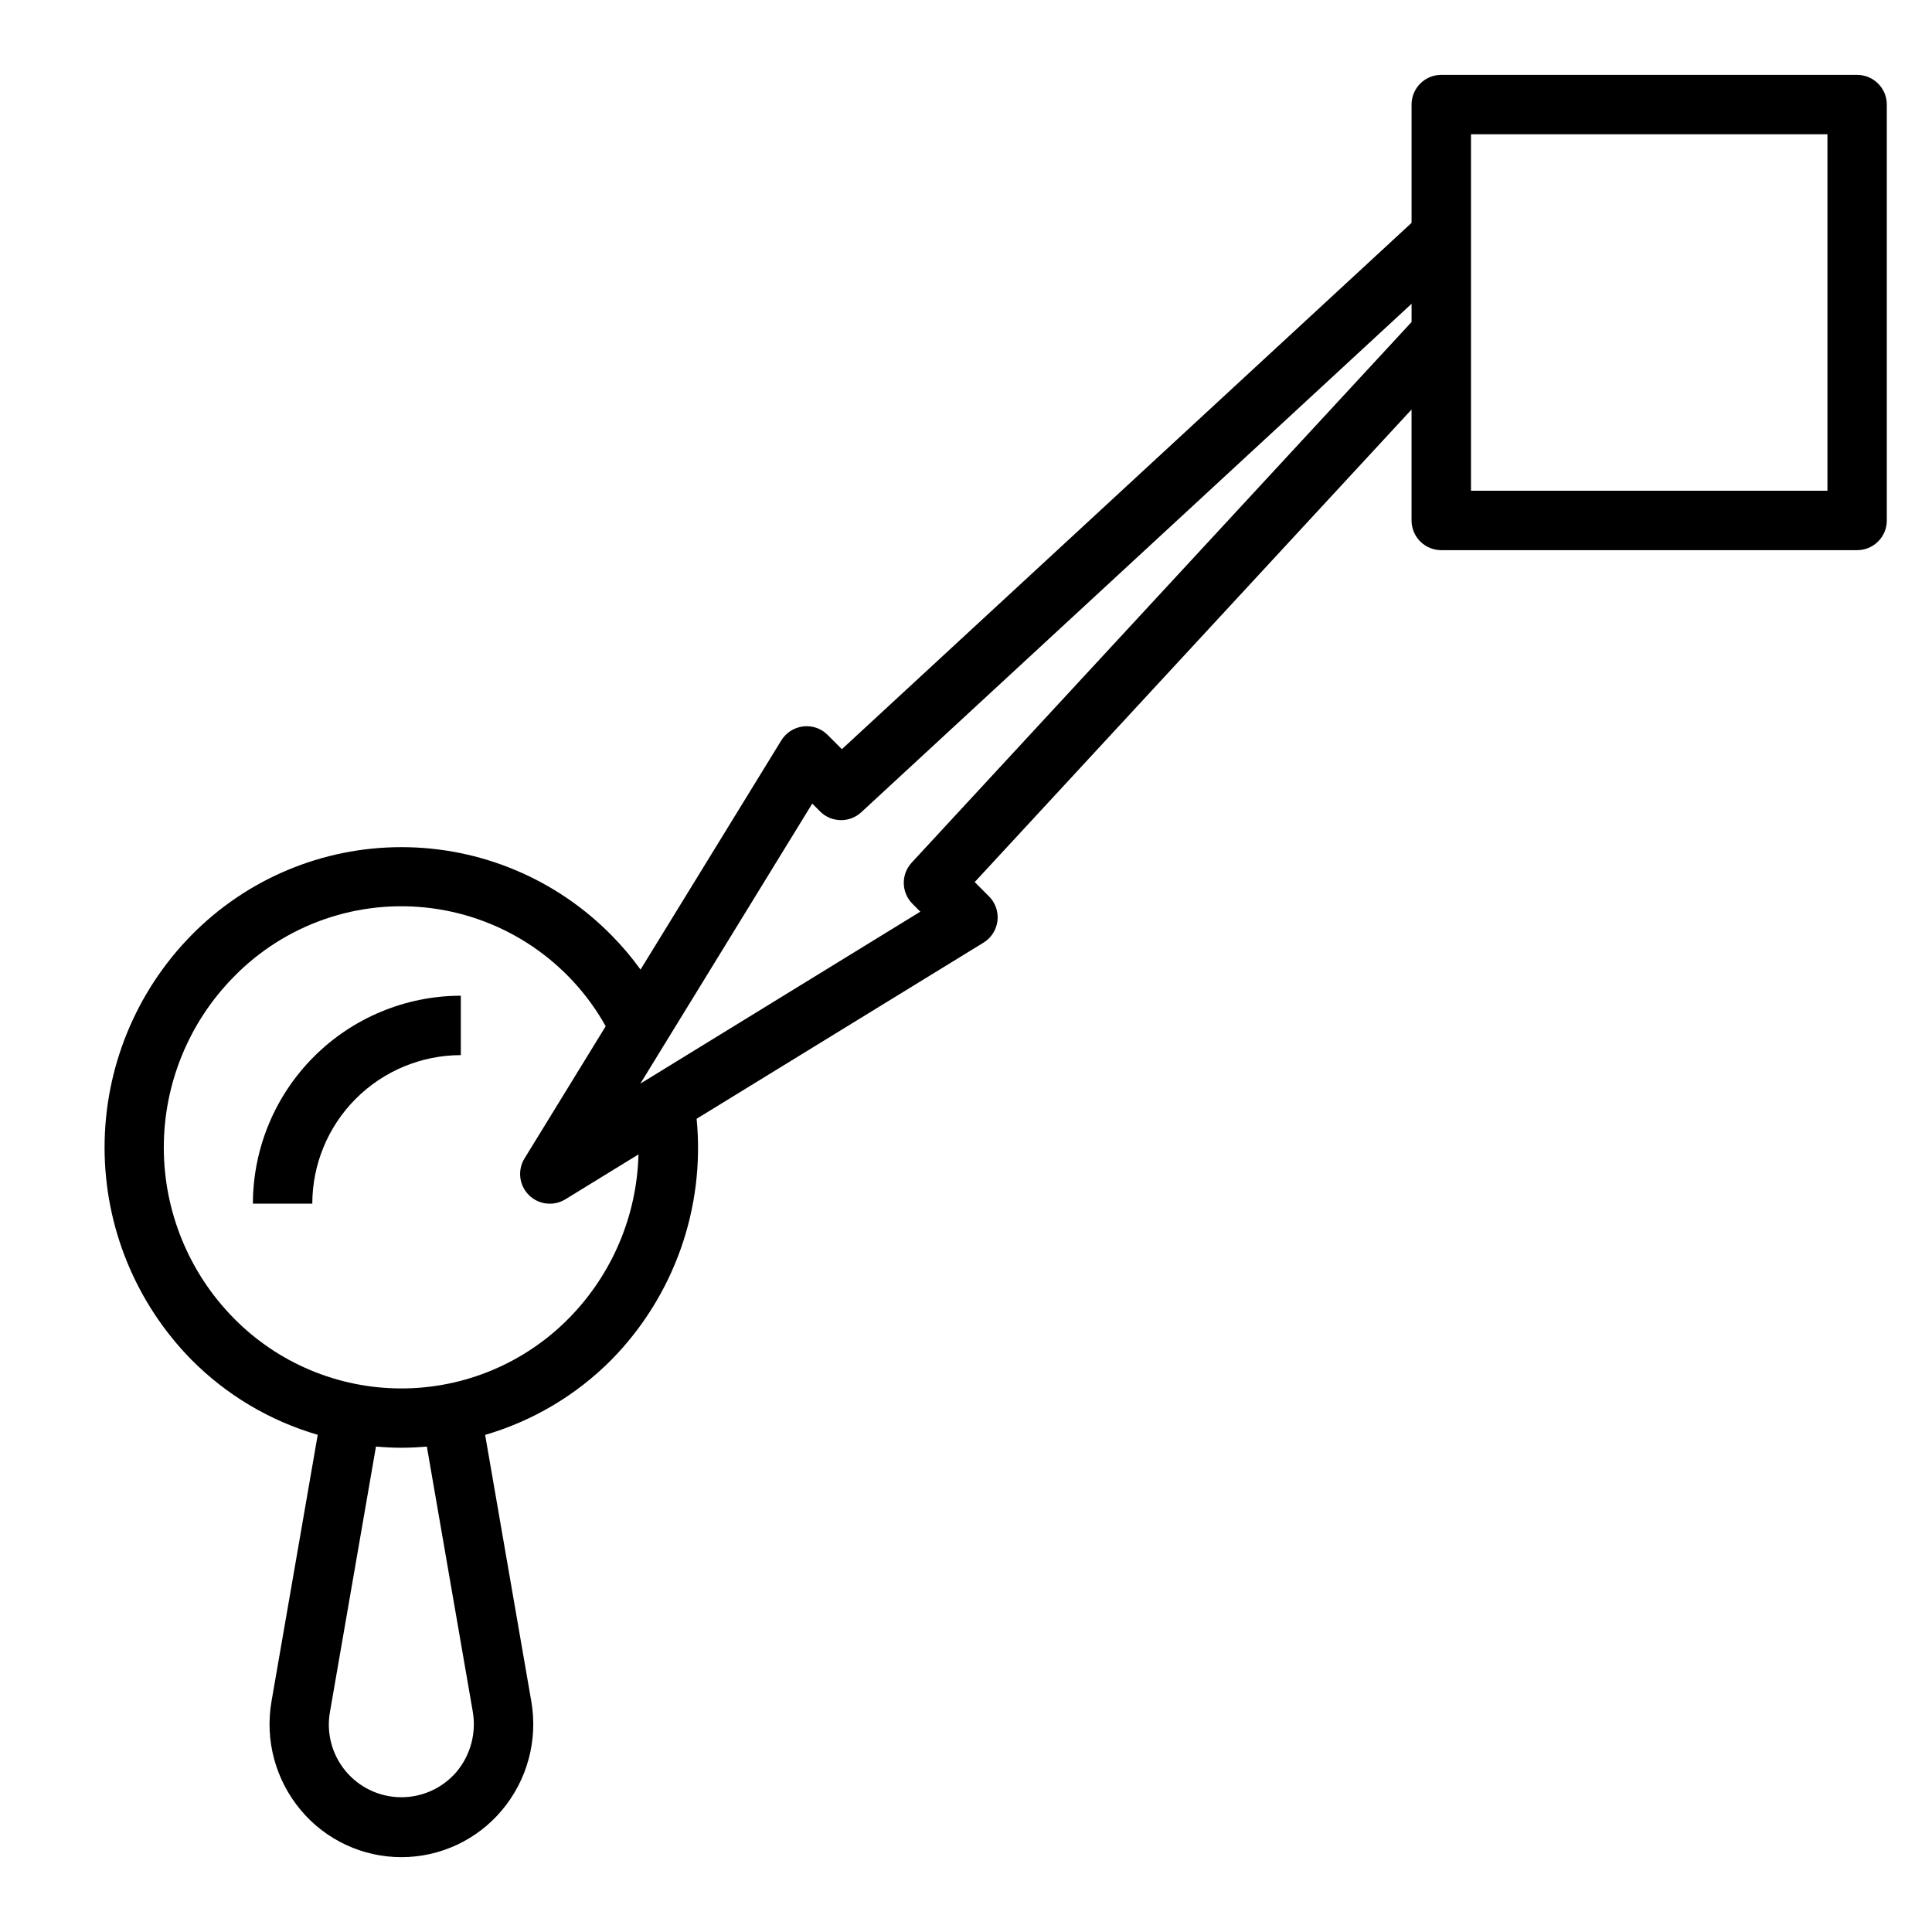 <?xml version="1.0" encoding="UTF-8"?>
<!-- Uploaded to: ICON Repo, www.iconrepo.com, Generator: ICON Repo Mixer Tools -->
<svg fill="#000000" width="800px" height="800px" version="1.1" viewBox="144 144 512 512" xmlns="http://www.w3.org/2000/svg">
 <g>
  <path d="m211.02 462.98h15.742c0.012-10.438 4.164-20.441 11.543-27.82 7.379-7.379 17.383-11.527 27.816-11.543v-15.742c-14.605 0.02-28.613 5.828-38.941 16.16-10.332 10.328-16.141 24.336-16.16 38.945z"/>
  <path d="m636.16 163.84h-110.21c-4.348 0-7.871 3.527-7.871 7.875v31.344l-150.97 139.48-3.777-3.777c-1.699-1.715-4.094-2.547-6.488-2.25-2.391 0.281-4.523 1.641-5.785 3.691l-37.312 60.75v-0.004c-2.324-3.227-4.894-6.266-7.691-9.09-14.672-14.941-34.734-23.359-55.676-23.359s-41.004 8.418-55.676 23.359c-14.734 15.004-22.992 35.195-22.992 56.227s8.258 41.219 22.992 56.227c9.293 9.375 20.82 16.234 33.496 19.922l-12.242 70.598c-1.801 10.312 1.047 20.895 7.785 28.906 6.606 7.875 16.355 12.426 26.633 12.426s20.027-4.551 26.633-12.426c6.738-8.012 9.586-18.594 7.785-28.906l-12.227-70.574c12.664-3.695 24.184-10.551 33.48-19.914 16.598-16.902 24.863-40.281 22.566-63.859l76.02-46.672h0.004c2.055-1.262 3.418-3.394 3.703-5.789 0.281-2.394-0.551-4.789-2.258-6.492l-3.777-3.777 115.77-125.23v29.402c0 2.09 0.832 4.09 2.305 5.566 1.477 1.477 3.481 2.305 5.566 2.305h110.21c2.086 0 4.09-0.828 5.566-2.305 1.477-1.477 2.305-3.477 2.305-5.566v-110.21c0-2.09-0.828-4.09-2.305-5.566-1.477-1.477-3.481-2.309-5.566-2.309zm-371.2 449.75c-3.703 4.309-9.121 6.762-14.805 6.695-5.68-0.066-11.043-2.641-14.645-7.031-3.606-4.391-5.082-10.152-4.039-15.738l12.164-70.164c2.242 0.188 4.488 0.316 6.731 0.316 2.242 0 4.504-0.125 6.754-0.316l12.156 70.164c1.008 5.731-0.57 11.617-4.316 16.074zm29.875-120.32c-11.715 11.949-27.742 18.68-44.477 18.68s-32.762-6.731-44.477-18.68c-11.84-12.051-18.473-28.27-18.473-45.164 0-16.895 6.633-33.113 18.473-45.168 13.664-14.039 33.16-20.801 52.586-18.238 19.422 2.566 36.496 14.152 46.051 31.262l-21.516 35.039v-0.004c-1.906 3.106-1.438 7.113 1.137 9.688 2.578 2.578 6.582 3.051 9.688 1.145l19.375-11.902c-0.41 16.254-6.977 31.746-18.367 43.344zm90.766-120.66v0.004c-2.871 3.106-2.773 7.922 0.219 10.91l2.07 2.078-74.191 45.57 45.555-74.211 2.078 2.078c2.988 2.992 7.805 3.086 10.91 0.215l145.84-134.75v4.824zm242.69-98.562h-94.465v-94.465h94.465z"/>
 </g>
</svg>